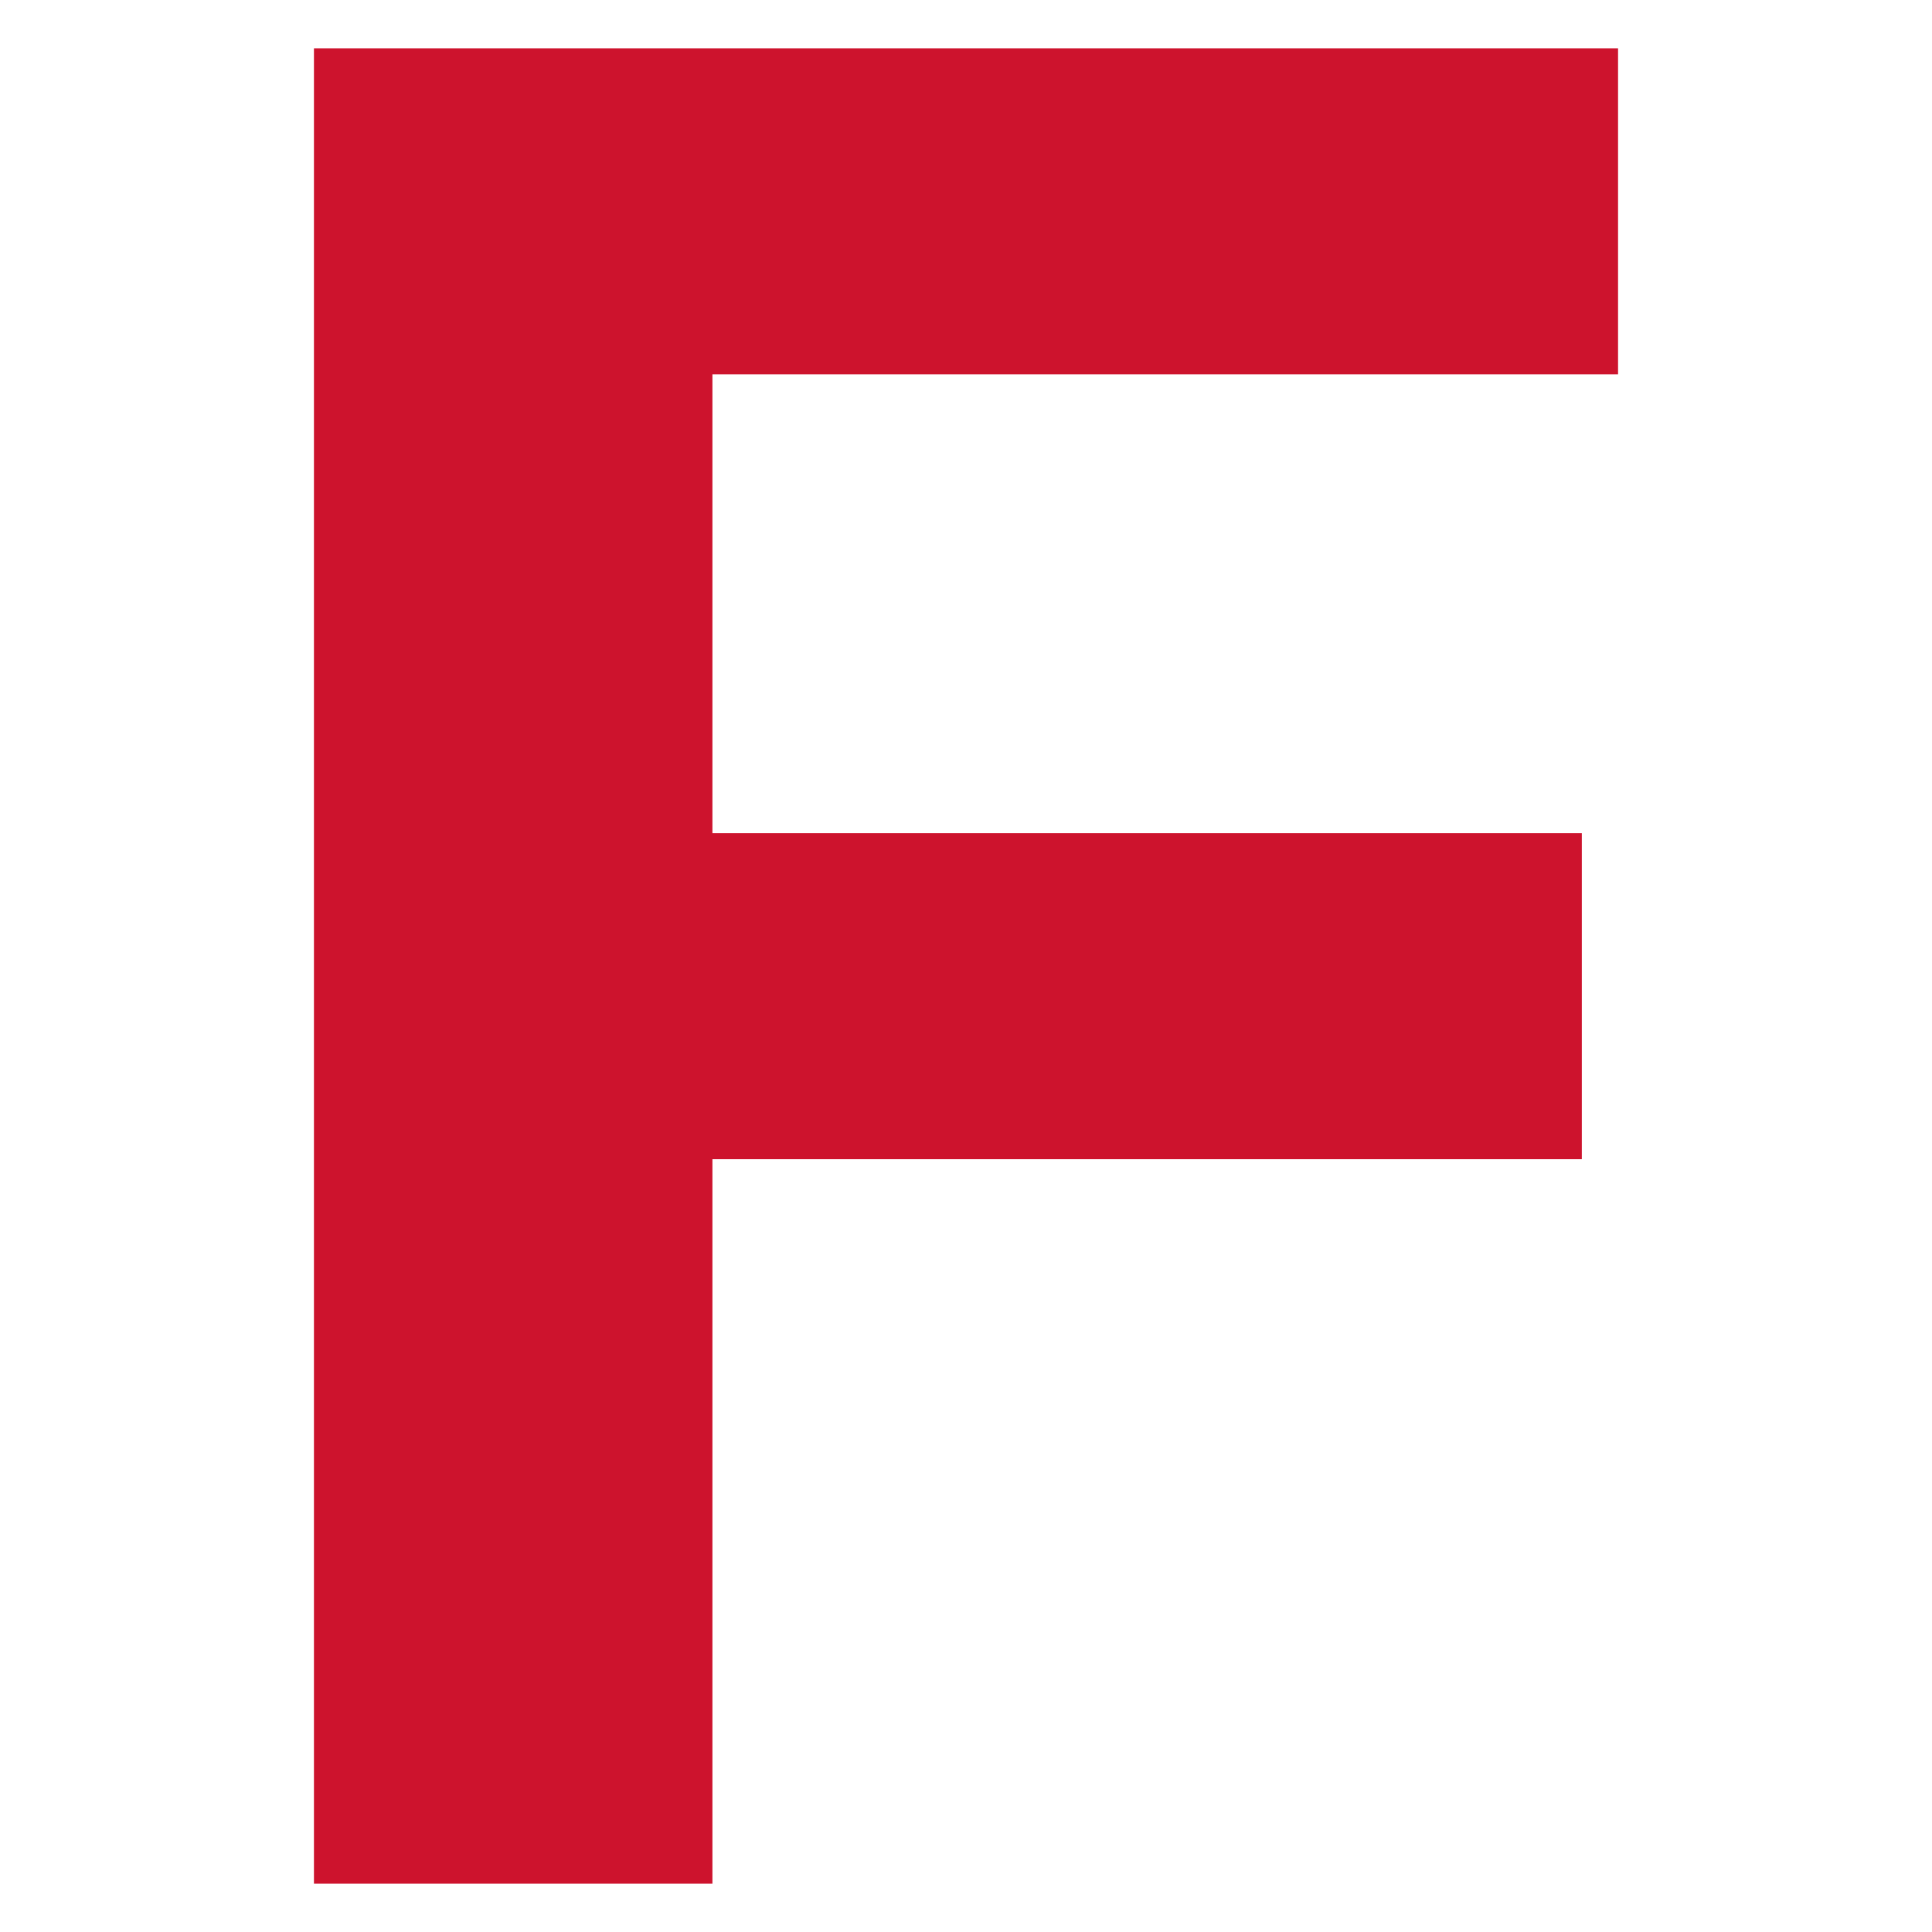 <?xml version="1.0" encoding="utf-8"?>
<!-- Generator: Adobe Illustrator 25.3.1, SVG Export Plug-In . SVG Version: 6.00 Build 0)  -->
<svg version="1.1" id="Capa_1" xmlns="http://www.w3.org/2000/svg" xmlns:xlink="http://www.w3.org/1999/xlink" x="0px" y="0px"
	 viewBox="0 0 16 16" style="enable-background:new 0 0 16 16;" xml:space="preserve">
<style type="text/css">
	.st0{fill:#CE1428;}
	.st1{fill:#CD132D;}
</style>
<path class="st1" d="M13.4,0.4v2.7H5.9v3.8h7.2v2.7H5.9v6H2.6V0.4H13.4z"/>
</svg>
